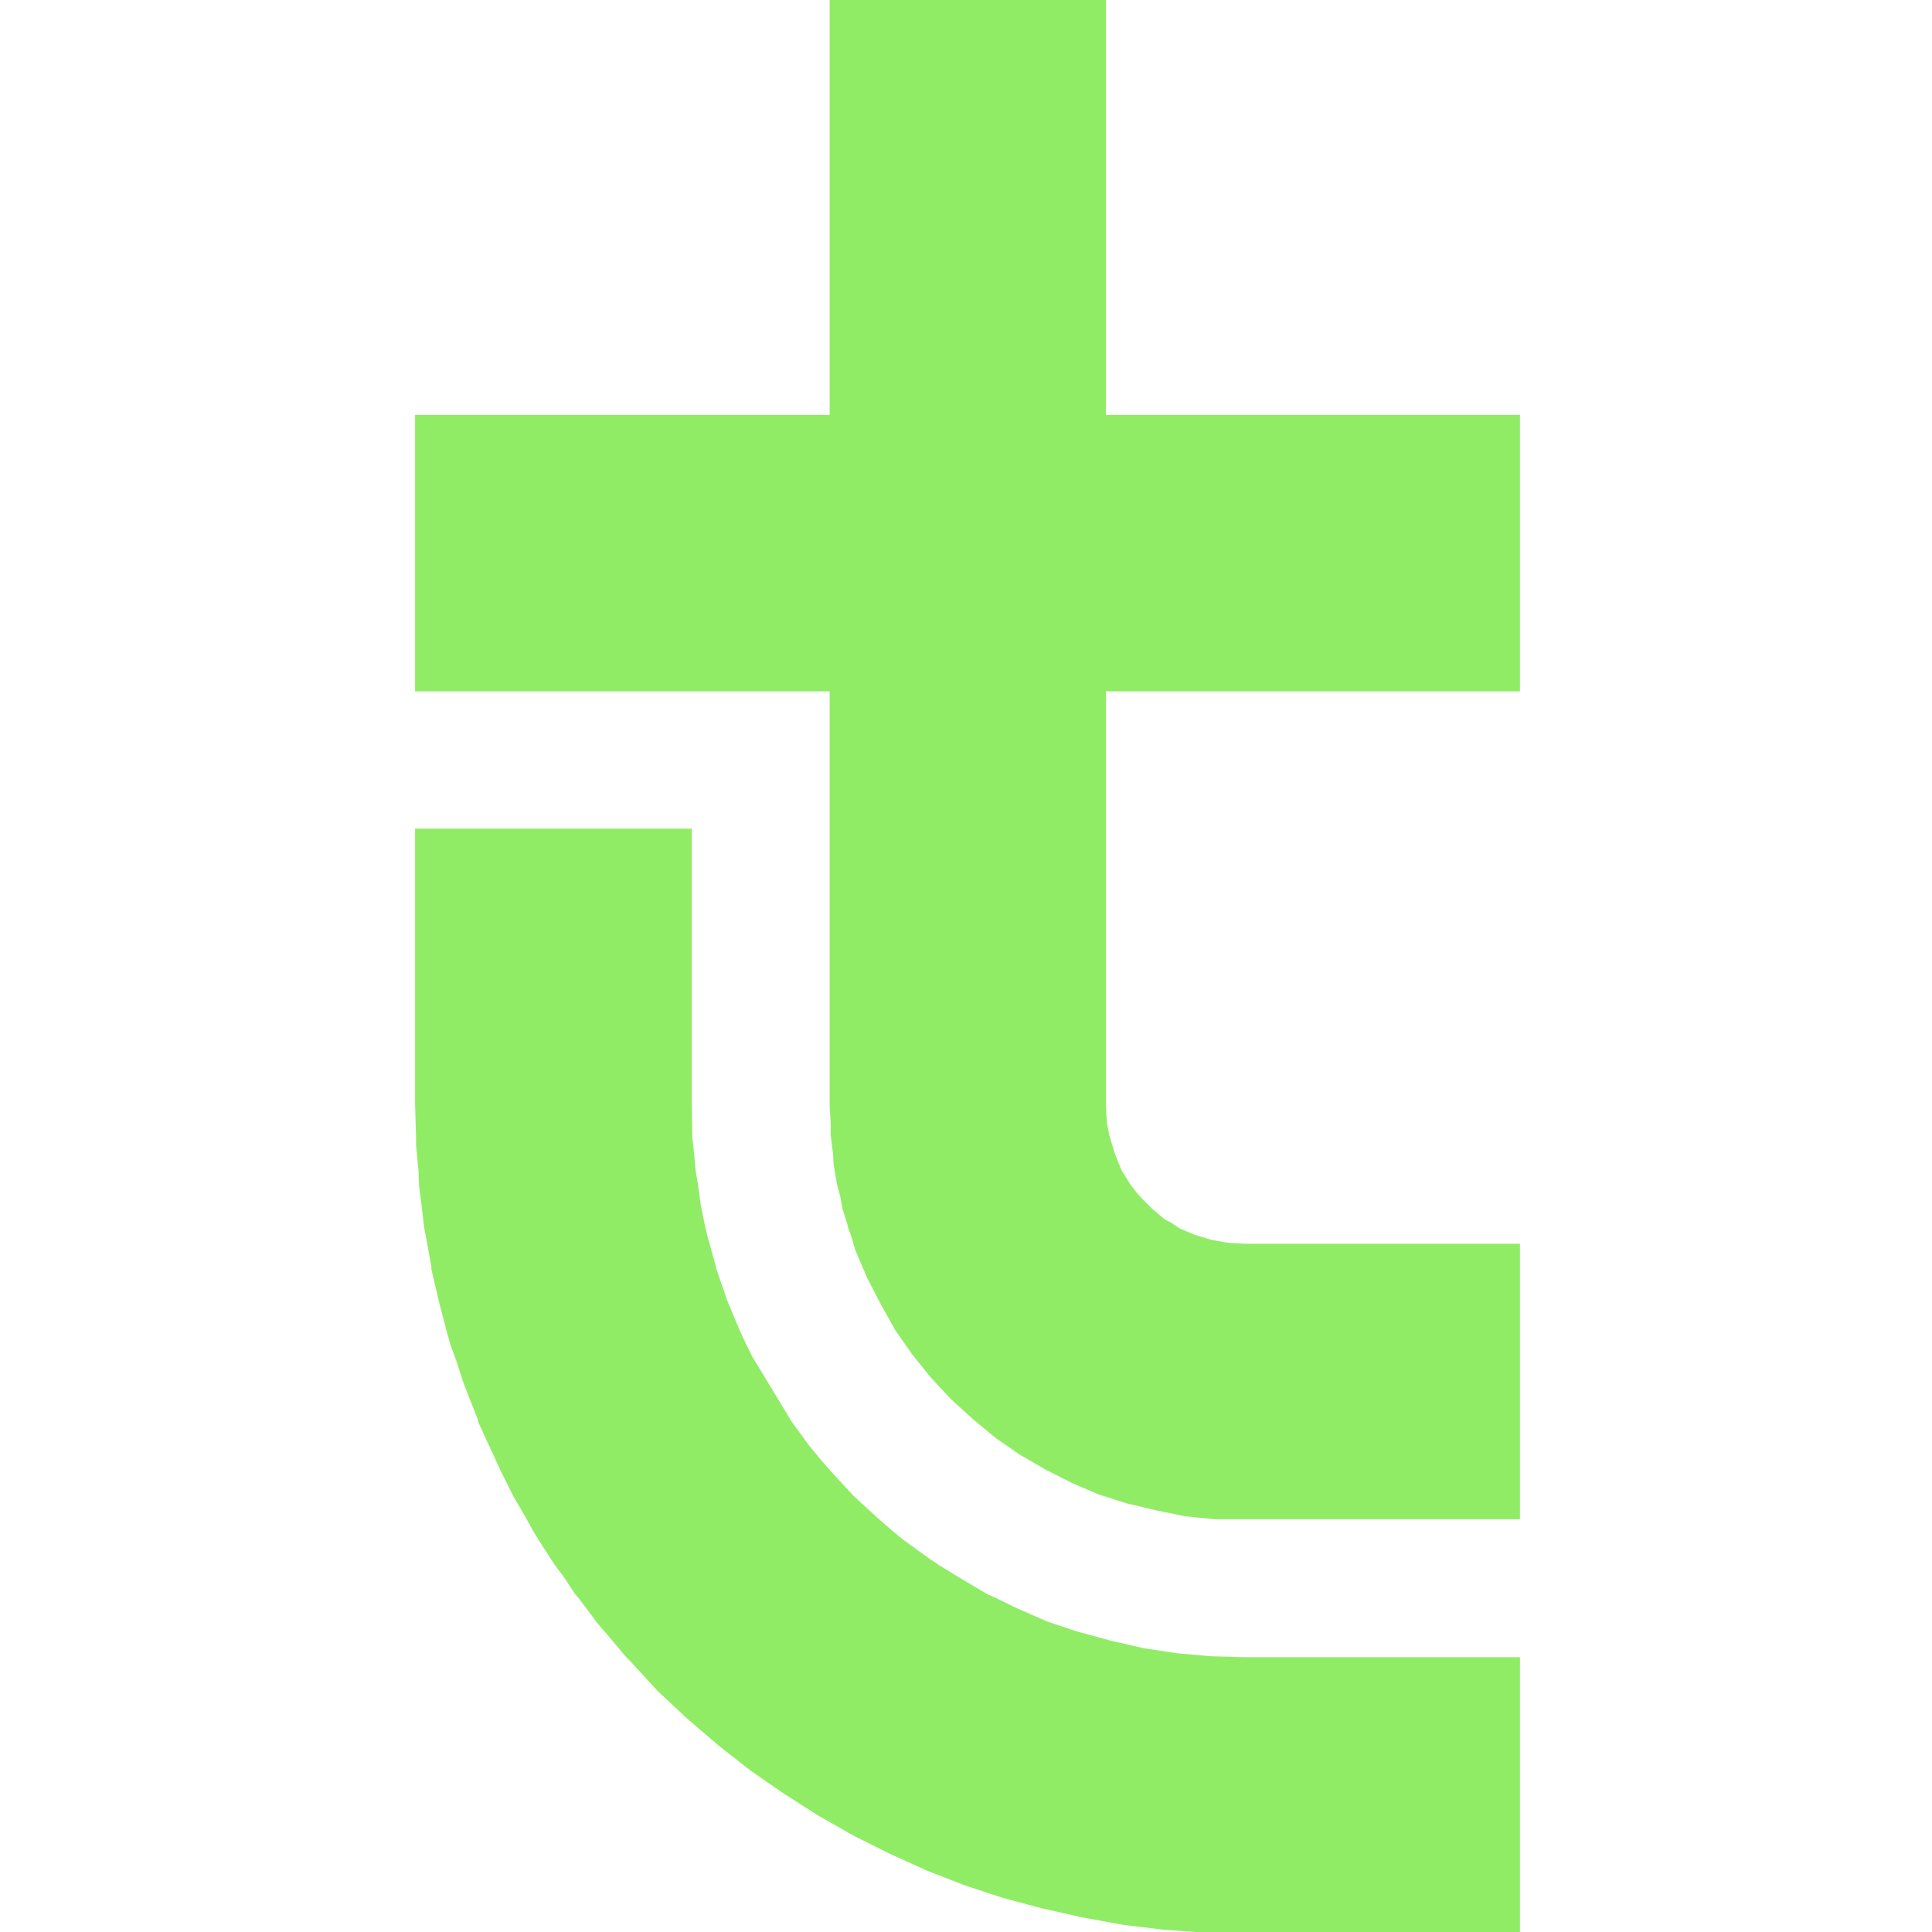 <svg width="256" height="256" viewBox="0 0 256 256" fill="none" xmlns="http://www.w3.org/2000/svg">
<g clip-path="url(#clip0_178_1864)">
<path d="M164.867 164.803L162.649 164.673L160.496 164.281L158.343 163.628L156.32 162.779L155.146 161.996L154.363 161.604L152.667 160.167L151.166 158.666L150.709 158.143L149.796 156.968L148.622 155.074L148.296 154.291L147.774 152.985L147.121 150.896V150.83L146.991 150.439L146.664 148.741L146.534 146.456V91.608H201.402V54.978H146.534V0H109.933V54.978H55V91.608H109.933V146.456L110.064 148.741V150.439L110.129 150.83V150.896L110.39 152.985L110.455 154.291L110.586 155.074L110.912 156.968L111.238 158.143L111.369 158.666L111.63 160.167L112.086 161.604L112.217 161.996L112.413 162.779L112.739 163.628L112.935 164.281L113.065 164.673V164.803L113.391 165.783L114.892 169.309L116.719 172.835L118.611 176.23L120.894 179.495L123.308 182.498L125.983 185.371L128.919 188.048L131.92 190.529L135.117 192.749L138.509 194.708L142.098 196.536L145.621 198.038L149.339 199.214L153.189 200.128L157.038 200.911L160.887 201.303H201.402V164.803H164.867Z" fill="#90EC65"/>
<path d="M164.867 219.587L160.365 219.456L155.994 219.065L151.623 218.412L147.317 217.433L143.011 216.258L142.359 216.062L138.835 214.887L134.79 213.125L131.985 211.754L130.811 211.232L126.962 208.948L124.417 207.381L123.243 206.598L119.72 204.053L118.284 202.878L116.262 201.115L113.065 198.178L110.064 194.915L108.694 193.348L107.193 191.521L104.91 188.388L99.691 179.772L98.908 178.205L98.059 176.378L96.689 173.114L96.363 172.331L94.928 168.154L94.863 167.827L93.754 163.846L93.427 162.475L92.84 159.603L92.514 157.123L92.188 155.165L91.862 151.771L91.731 150.792L91.666 146.288V109.802H55V146.288L55.13 150.792V151.771L55.457 155.165L55.522 157.123L55.848 159.603L56.174 162.475L56.435 163.846L57.153 167.827V168.154L58.132 172.331L58.327 173.114L59.175 176.378L59.697 178.205L60.48 180.359L61.459 183.362L61.785 184.21L63.286 187.996H63.351H63.286L63.351 188.388L64.786 191.521L65.634 193.348L66.352 194.915L67.983 198.178L69.679 201.115L70.658 202.878L71.376 204.053L73.007 206.598L73.529 207.381L74.703 208.948L76.204 211.232L76.66 211.754L77.704 213.125L79.009 214.887L79.987 216.062L80.183 216.258L81.162 217.433L82.01 218.412L82.532 219.065L82.858 219.456L82.989 219.587L83.511 220.109L87.164 224.091L91.079 227.746L95.189 231.27L99.43 234.599L103.866 237.667L108.368 240.539L113.065 243.215L117.893 245.63L122.786 247.849L127.81 249.807L132.964 251.504L138.118 252.875L143.337 254.05L148.687 255.029L154.037 255.682L159.387 256.073L164.867 256.204H201.402V219.587H164.867Z" fill="#90EC65"/>
</g>
<defs>
<clipPath id="clip0_178_1864">
<rect width="256" height="256" fill="white"/>
</clipPath>
</defs>
</svg>
